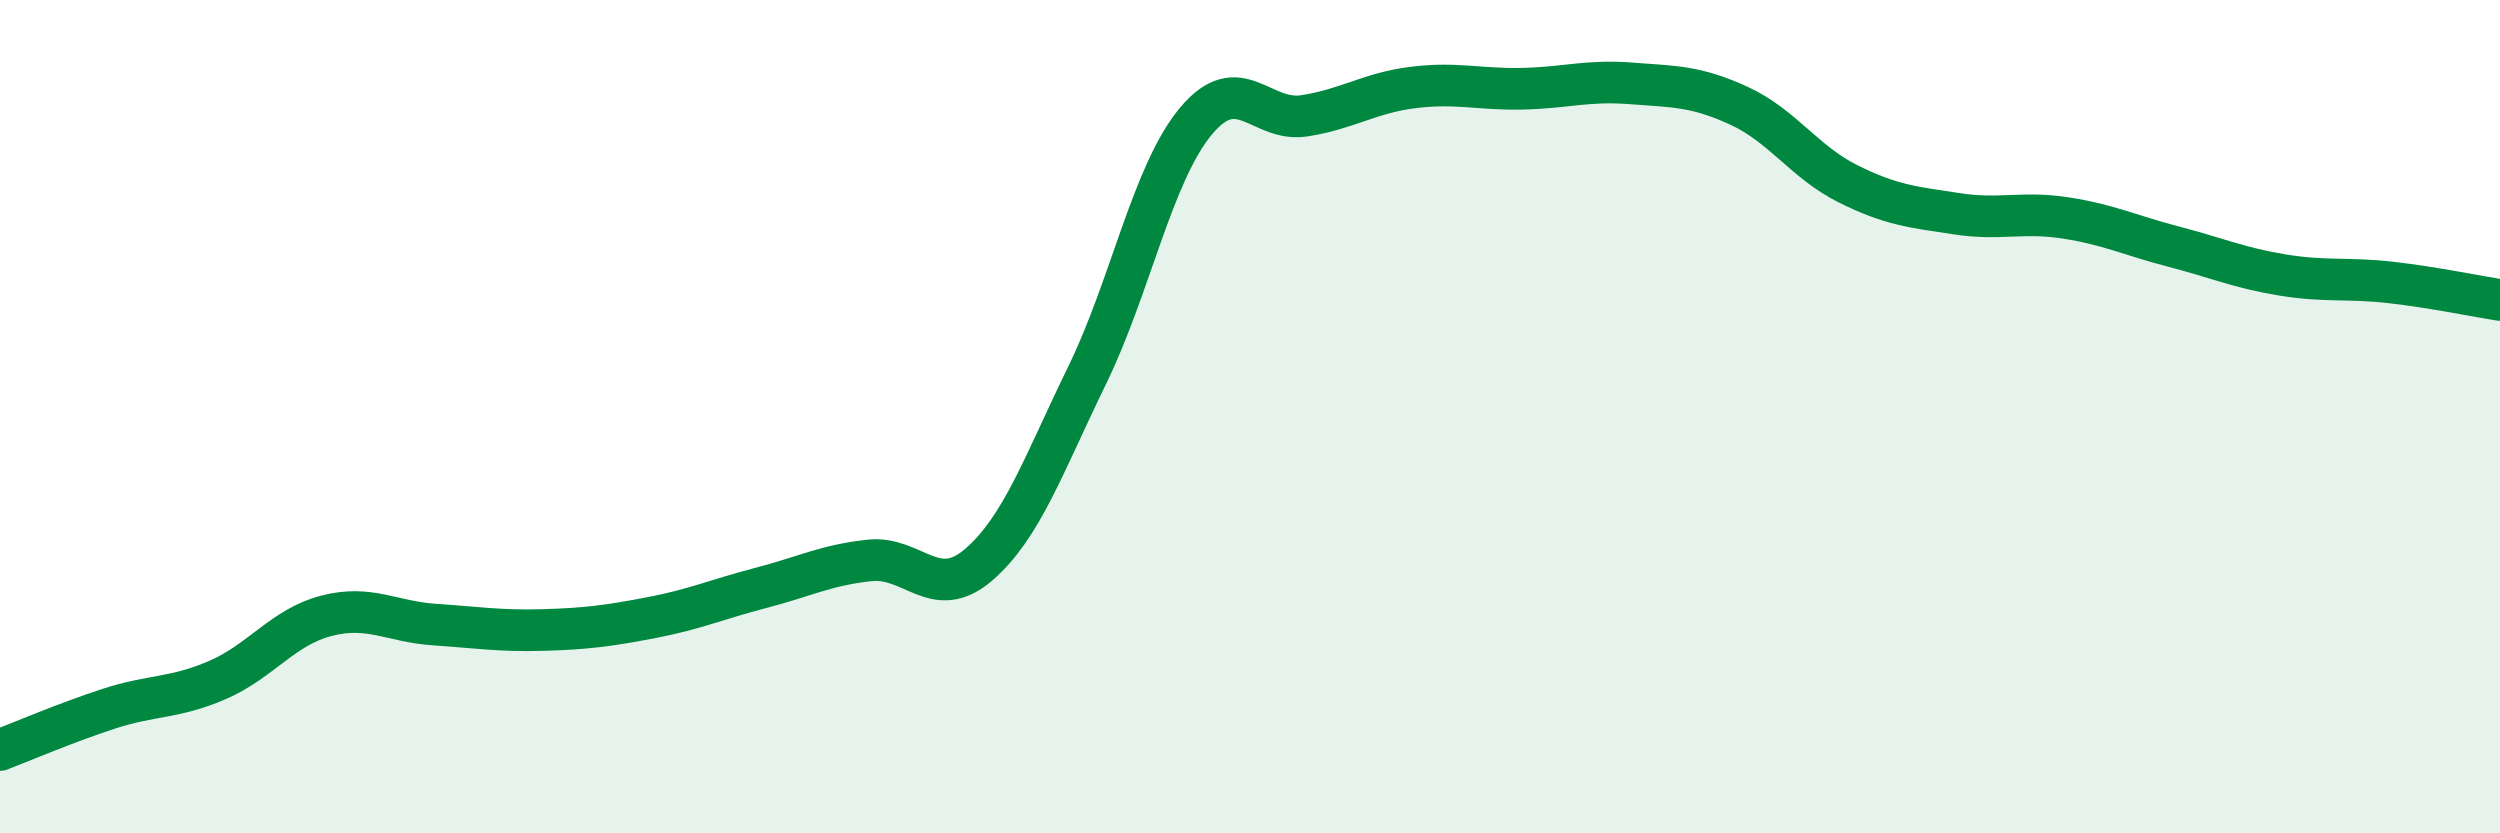 
    <svg width="60" height="20" viewBox="0 0 60 20" xmlns="http://www.w3.org/2000/svg">
      <path
        d="M 0,18 C 0.52,17.8 1.57,17.35 2.61,17.01 C 3.65,16.67 4.18,16.77 5.22,16.32 C 6.26,15.87 6.79,15.05 7.83,14.78 C 8.87,14.51 9.39,14.92 10.43,14.99 C 11.47,15.06 12,15.15 13.04,15.12 C 14.08,15.09 14.61,15.02 15.65,14.82 C 16.69,14.62 17.22,14.38 18.26,14.11 C 19.3,13.84 19.83,13.56 20.87,13.45 C 21.91,13.34 22.44,14.45 23.48,13.56 C 24.52,12.67 25.05,11.14 26.09,9.01 C 27.13,6.88 27.66,4.16 28.7,2.91 C 29.74,1.66 30.26,2.94 31.3,2.78 C 32.34,2.62 32.87,2.23 33.91,2.1 C 34.95,1.97 35.48,2.15 36.52,2.13 C 37.56,2.11 38.09,1.92 39.13,2 C 40.17,2.08 40.7,2.06 41.74,2.54 C 42.78,3.02 43.31,3.89 44.35,4.41 C 45.39,4.93 45.92,4.97 46.96,5.13 C 48,5.29 48.53,5.07 49.57,5.23 C 50.61,5.39 51.13,5.65 52.17,5.92 C 53.21,6.19 53.74,6.43 54.78,6.6 C 55.82,6.77 56.35,6.66 57.39,6.78 C 58.43,6.9 59.48,7.12 60,7.2L60 20L0 20Z"
        fill="#008740"
        opacity="0.1"
        stroke-linecap="round"
        stroke-linejoin="round"
      />
      <path
        d="M 0,18 C 0.52,17.8 1.57,17.35 2.61,17.01 C 3.65,16.67 4.18,16.77 5.22,16.32 C 6.26,15.87 6.79,15.05 7.83,14.78 C 8.87,14.51 9.39,14.92 10.43,14.99 C 11.47,15.06 12,15.15 13.04,15.12 C 14.08,15.09 14.61,15.02 15.65,14.82 C 16.69,14.62 17.22,14.38 18.26,14.11 C 19.3,13.84 19.83,13.56 20.87,13.45 C 21.91,13.34 22.44,14.45 23.48,13.56 C 24.52,12.67 25.05,11.14 26.09,9.01 C 27.13,6.88 27.66,4.16 28.7,2.91 C 29.74,1.66 30.26,2.94 31.3,2.78 C 32.34,2.62 32.87,2.23 33.91,2.1 C 34.95,1.97 35.48,2.15 36.52,2.13 C 37.56,2.11 38.09,1.92 39.13,2 C 40.17,2.08 40.7,2.06 41.74,2.54 C 42.78,3.02 43.31,3.89 44.35,4.41 C 45.39,4.93 45.92,4.97 46.96,5.13 C 48,5.29 48.53,5.07 49.57,5.23 C 50.61,5.39 51.13,5.65 52.17,5.92 C 53.21,6.19 53.74,6.43 54.78,6.6 C 55.82,6.77 56.35,6.66 57.39,6.78 C 58.43,6.9 59.48,7.12 60,7.2"
        stroke="#008740"
        stroke-width="1"
        fill="none"
        stroke-linecap="round"
        stroke-linejoin="round"
      />
    </svg>
  